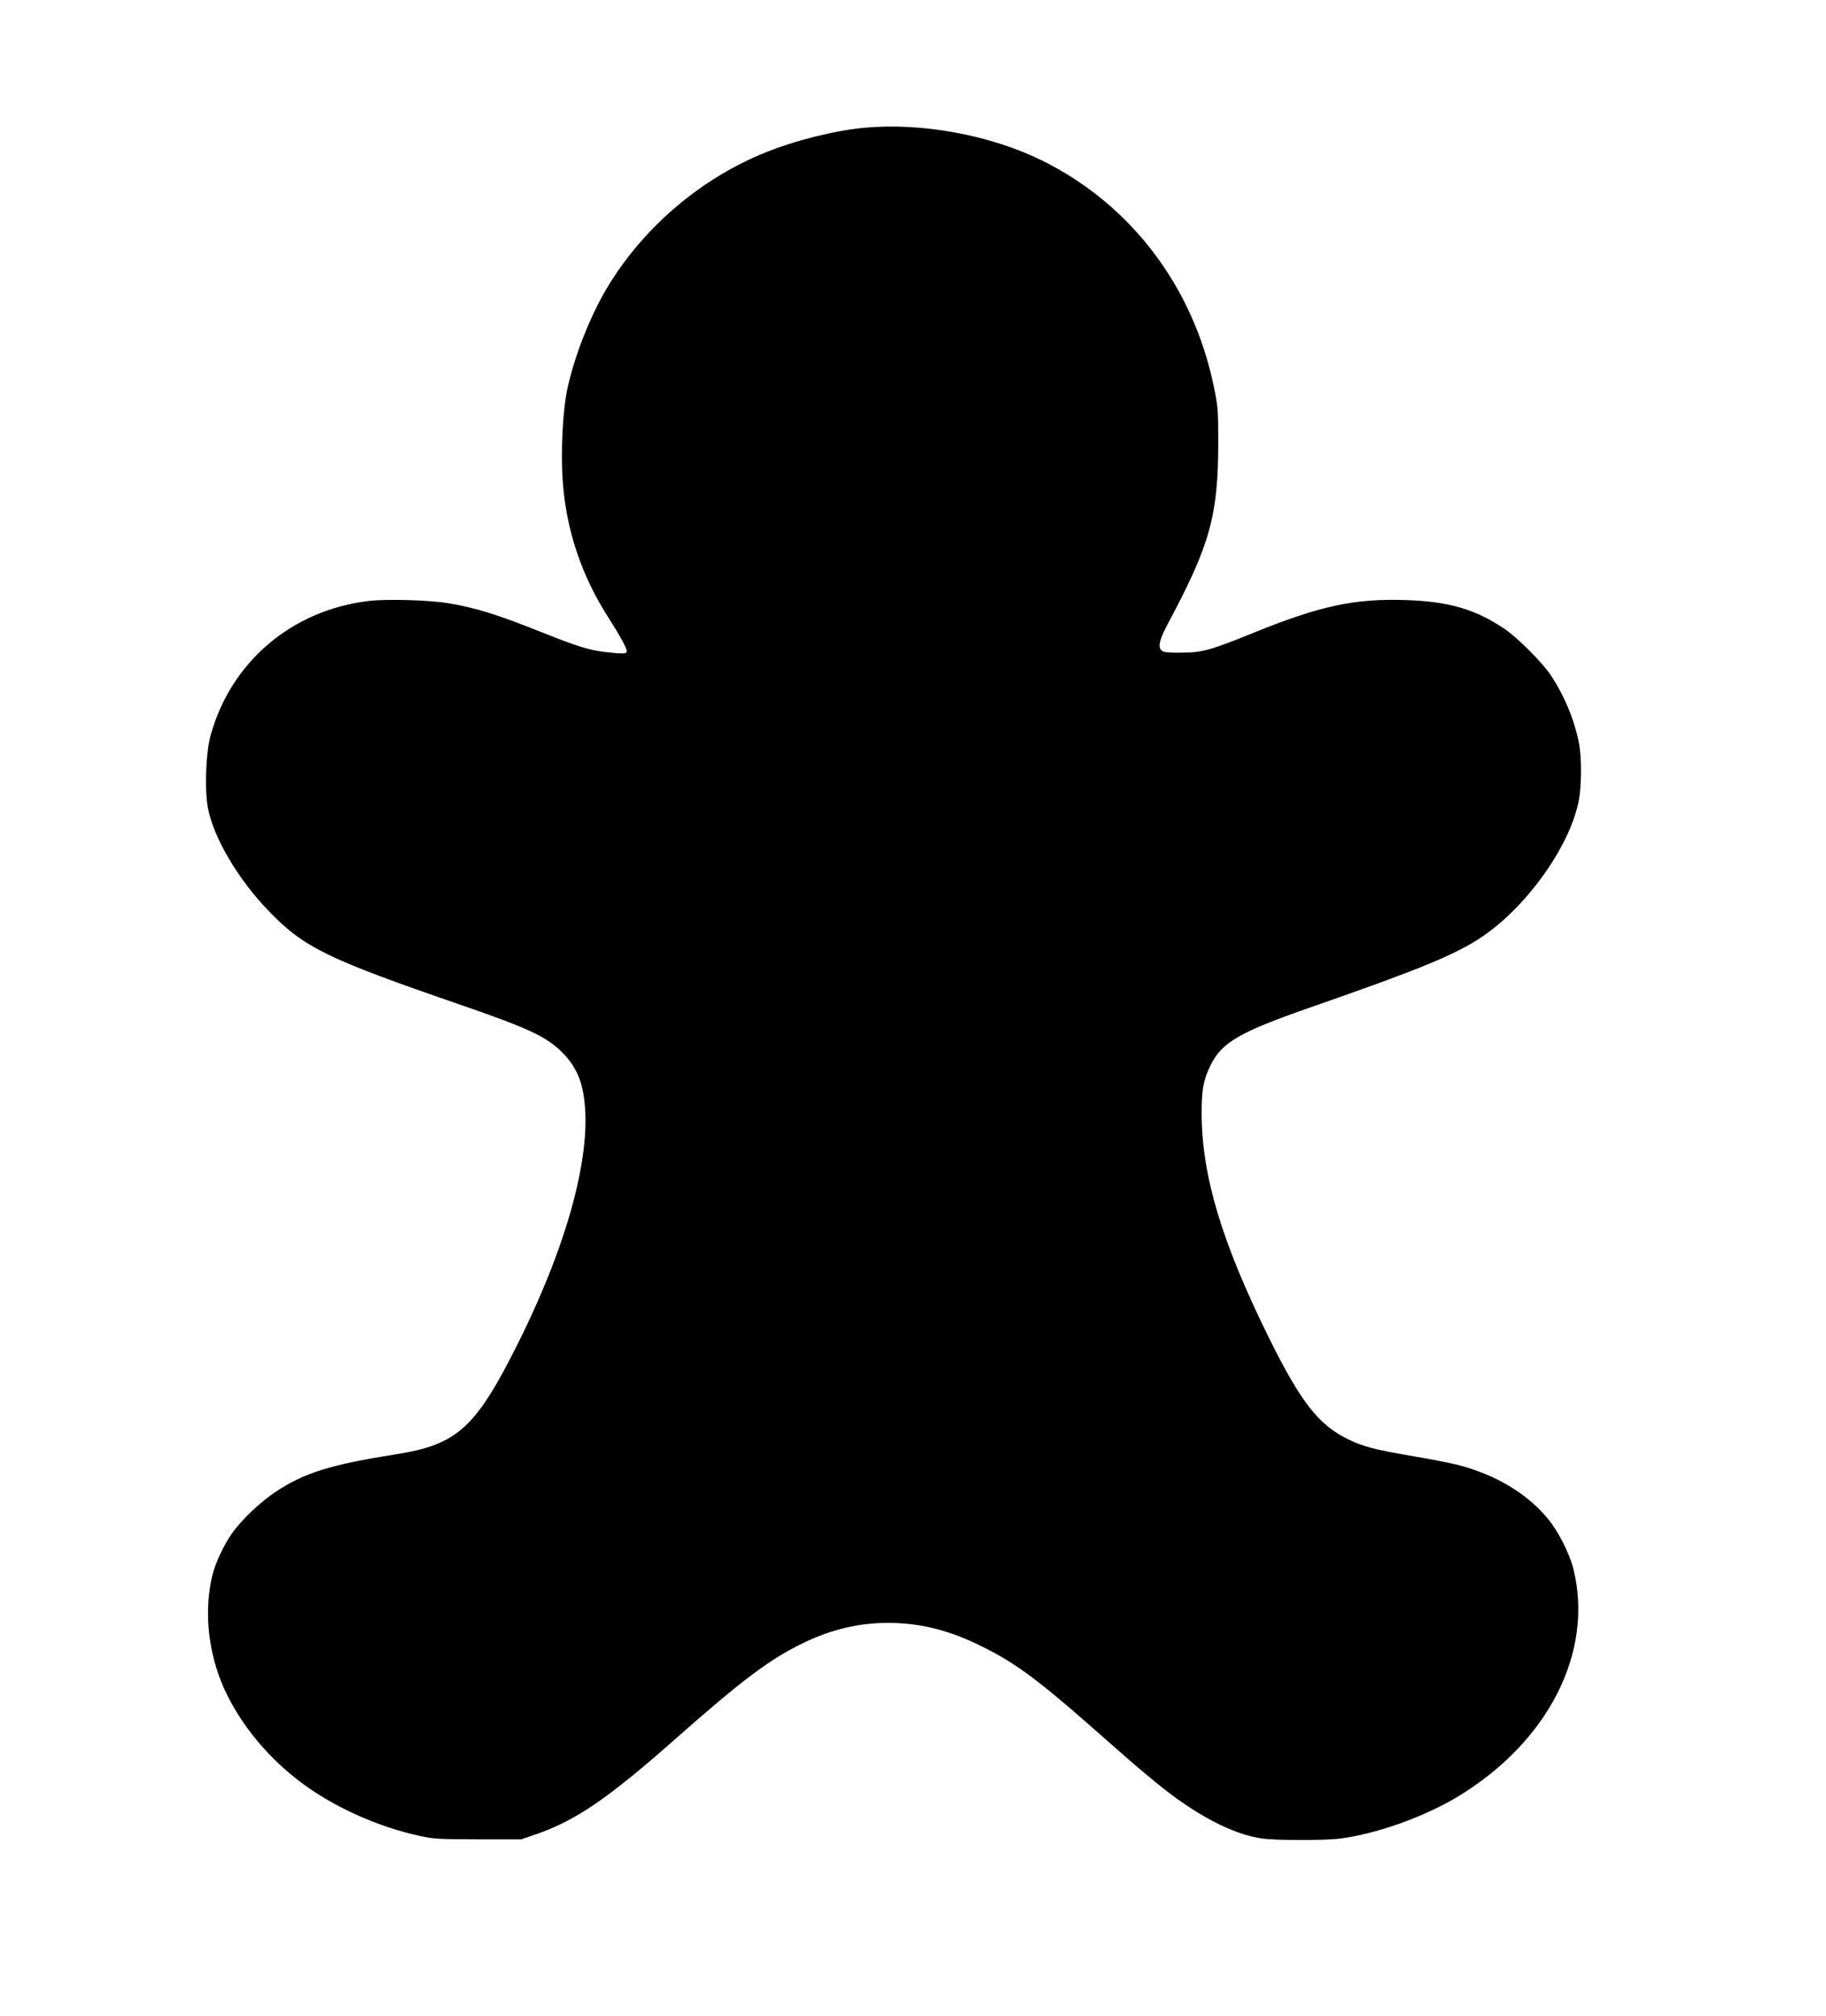 <?xml version="1.0" encoding="UTF-8" standalone="yes"?>
<svg version="1.0" xmlns="http://www.w3.org/2000/svg" width="966pt" height="1066pt" viewBox="0 0 1288 1422" preserveAspectRatio="xMidYMid meet">
  <g transform="translate(0,1422) scale(0.1,-0.1)" fill="#000000" stroke="none">
    <path d="M6100 13319 c-210 -19 -486 -88 -700 -174 -448 -180 -846 -515 -1101
-926 -125 -200 -239 -482 -295 -727 -35 -154 -51 -446 -36 -663 24 -348 133
-672 326 -971 81 -127 126 -209 126 -233 0 -18 -30 -19 -155 -4 -110 13 -199
41 -425 131 -332 133 -486 181 -680 213 -133 22 -430 31 -559 16 -543 -64
-973 -428 -1117 -946 -34 -119 -44 -375 -21 -507 36 -209 212 -509 431 -735
248 -257 411 -337 1356 -662 480 -166 600 -222 715 -335 70 -69 118 -153 140
-248 90 -388 -78 -1054 -454 -1807 -300 -598 -427 -712 -867 -781 -456 -72
-642 -130 -844 -265 -107 -71 -238 -196 -305 -290 -56 -79 -118 -209 -139
-296 -57 -233 -35 -506 60 -747 103 -258 301 -513 549 -703 234 -180 551 -324
855 -390 96 -21 131 -23 410 -24 l305 0 108 37 c279 97 506 252 982 673 471
416 666 562 900 675 201 97 393 142 600 142 215 0 413 -47 630 -151 253 -121
411 -236 820 -596 281 -248 318 -279 437 -377 277 -228 543 -368 751 -397 100
-14 437 -14 547 -1 254 32 586 149 824 290 648 387 975 1027 825 1618 -27 106
-107 263 -179 349 -147 178 -365 308 -629 378 -52 13 -190 41 -305 60 -283 48
-365 69 -471 120 -213 102 -340 265 -569 730 -328 666 -467 1130 -469 1565 -1
172 11 239 63 346 79 161 205 234 705 408 762 265 1017 369 1205 494 315 210
619 632 686 953 22 102 24 303 5 409 -29 160 -101 336 -198 484 -62 93 -238
270 -333 333 -204 136 -389 190 -691 200 -357 12 -600 -39 -1054 -222 -331
-134 -381 -148 -531 -149 -89 -1 -125 3 -137 13 -31 25 -20 75 43 194 296 553
354 761 354 1277 0 236 -2 250 -32 397 -147 707 -589 1285 -1216 1593 -364
178 -843 266 -1246 229z"/>
  </g>
</svg>